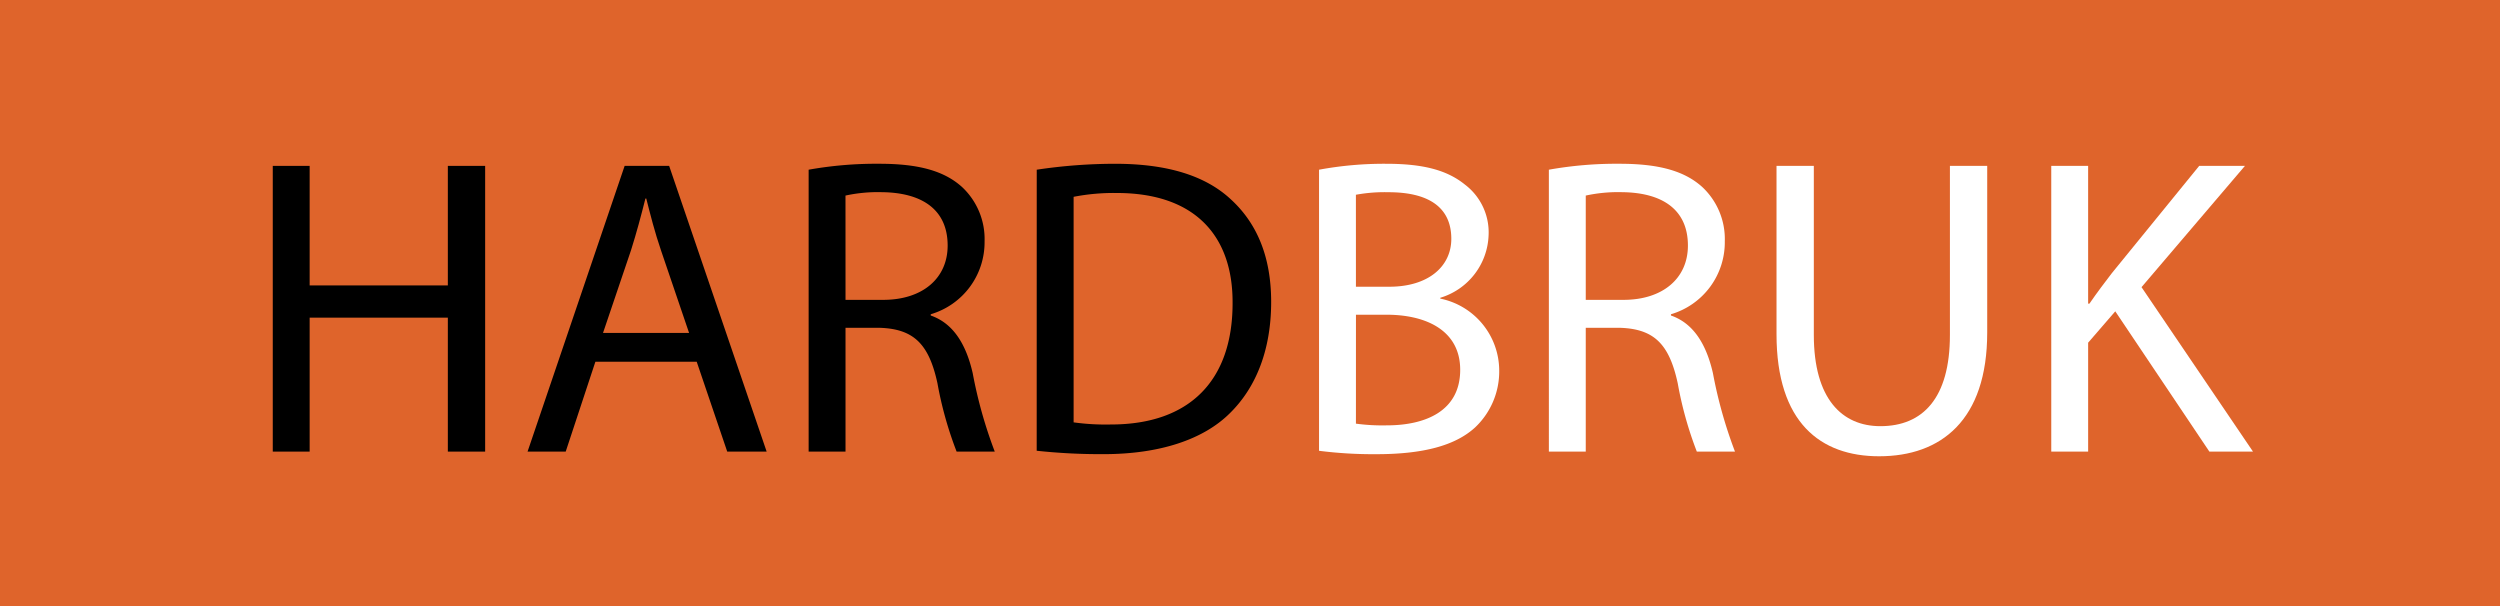 <svg xmlns="http://www.w3.org/2000/svg" xmlns:xlink="http://www.w3.org/1999/xlink" width="235" height="57" viewBox="0 0 235 57">
  <g transform="translate(0.107 -0.498)">
    <rect width="235" height="57" transform="translate(-0.107 0.498)" fill="#df642b"/>
    <path d="M31.518,17.678V28.915h12.99V17.678h3.507V44.536H44.508V31.944H31.518V44.536H28.051V17.678Z" transform="translate(-2.518 -1.587)"/>
    <g>
      <g clip-path="url(#clip-path)">
        <path d="M60.739,36.088,57.95,44.536H54.364l9.125-26.858h4.184l9.165,26.858H73.132l-2.869-8.448Zm8.807-2.71-2.63-7.731c-.6-1.753-1-3.347-1.394-4.9h-.08c-.4,1.594-.837,3.228-1.354,4.862l-2.631,7.77Z" transform="translate(-4.88 -1.587)"/>
        <path d="M83.39,18.017a36.114,36.114,0,0,1,6.655-.558c3.707,0,6.1.677,7.771,2.191a6.693,6.693,0,0,1,2.112,5.1,7.053,7.053,0,0,1-5.061,6.854v.119c2.073.717,3.308,2.631,3.945,5.42a42.736,42.736,0,0,0,2.073,7.372H97.3A34.787,34.787,0,0,1,95.5,38.1c-.8-3.706-2.232-5.1-5.38-5.22H86.857V44.516H83.39Zm3.467,12.234H90.4c3.706,0,6.057-2.033,6.057-5.1,0-3.467-2.51-4.981-6.176-5.021a14.271,14.271,0,0,0-3.427.319Z" transform="translate(-7.485 -1.567)"/>
        <path d="M106.945,18.017a49.832,49.832,0,0,1,7.372-.557c4.981,0,8.528,1.155,10.878,3.347,2.391,2.192,3.786,5.3,3.786,9.643,0,4.384-1.354,7.969-3.865,10.44-2.51,2.51-6.655,3.865-11.875,3.865a56.169,56.169,0,0,1-6.3-.319Zm3.467,23.75a21.9,21.9,0,0,0,3.507.2c7.411,0,11.436-4.144,11.436-11.4.039-6.336-3.546-10.36-10.879-10.36a19.688,19.688,0,0,0-4.064.359Z" transform="translate(-9.599 -1.567)"/>
        <path d="M136.1,18.017a33.622,33.622,0,0,1,6.336-.557c3.466,0,5.7.6,7.372,1.952a5.633,5.633,0,0,1,2.231,4.743,6.376,6.376,0,0,1-4.542,5.9v.08a6.921,6.921,0,0,1,5.539,6.734,7.242,7.242,0,0,1-2.272,5.38c-1.872,1.712-4.9,2.51-9.284,2.51a40.408,40.408,0,0,1-5.38-.319Zm3.467,11h3.148c3.666,0,5.818-1.912,5.818-4.5,0-3.148-2.391-4.383-5.9-4.383a14.91,14.91,0,0,0-3.068.238Zm0,12.871a18.435,18.435,0,0,0,2.909.16c3.586,0,6.893-1.316,6.893-5.221,0-3.666-3.148-5.179-6.933-5.179H139.57Z" transform="translate(-12.217 -1.567)" fill="#fff"/>
        <path d="M159.832,18.017a36.114,36.114,0,0,1,6.655-.558c3.706,0,6.1.677,7.771,2.191a6.693,6.693,0,0,1,2.112,5.1,7.053,7.053,0,0,1-5.061,6.854v.119c2.073.717,3.308,2.631,3.945,5.42a42.739,42.739,0,0,0,2.073,7.372H173.74a34.787,34.787,0,0,1-1.793-6.415c-.8-3.706-2.232-5.1-5.38-5.22H163.3V44.516h-3.467ZM163.3,30.251h3.546c3.706,0,6.057-2.033,6.057-5.1,0-3.467-2.51-4.981-6.176-5.021a14.271,14.271,0,0,0-3.427.319Z" transform="translate(-14.346 -1.567)" fill="#fff"/>
        <path d="M186.85,17.678v15.9c0,6.017,2.67,8.567,6.256,8.567,3.985,0,6.536-2.63,6.536-8.567v-15.9h3.506v15.66c0,8.25-4.344,11.636-10.161,11.636-5.5,0-9.644-3.148-9.644-11.475V17.678Z" transform="translate(-16.457 -1.587)" fill="#fff"/>
        <path d="M211.714,17.678h3.467V30.629h.119c.717-1.037,1.435-1.993,2.112-2.87l8.209-10.081h4.3l-9.722,11.4,10.48,15.46h-4.1l-8.847-13.189-2.55,2.948V44.536h-3.467Z" transform="translate(-19.003 -1.587)" fill="#fff"/>
      </g>
    </g>
  </g>
</svg>
